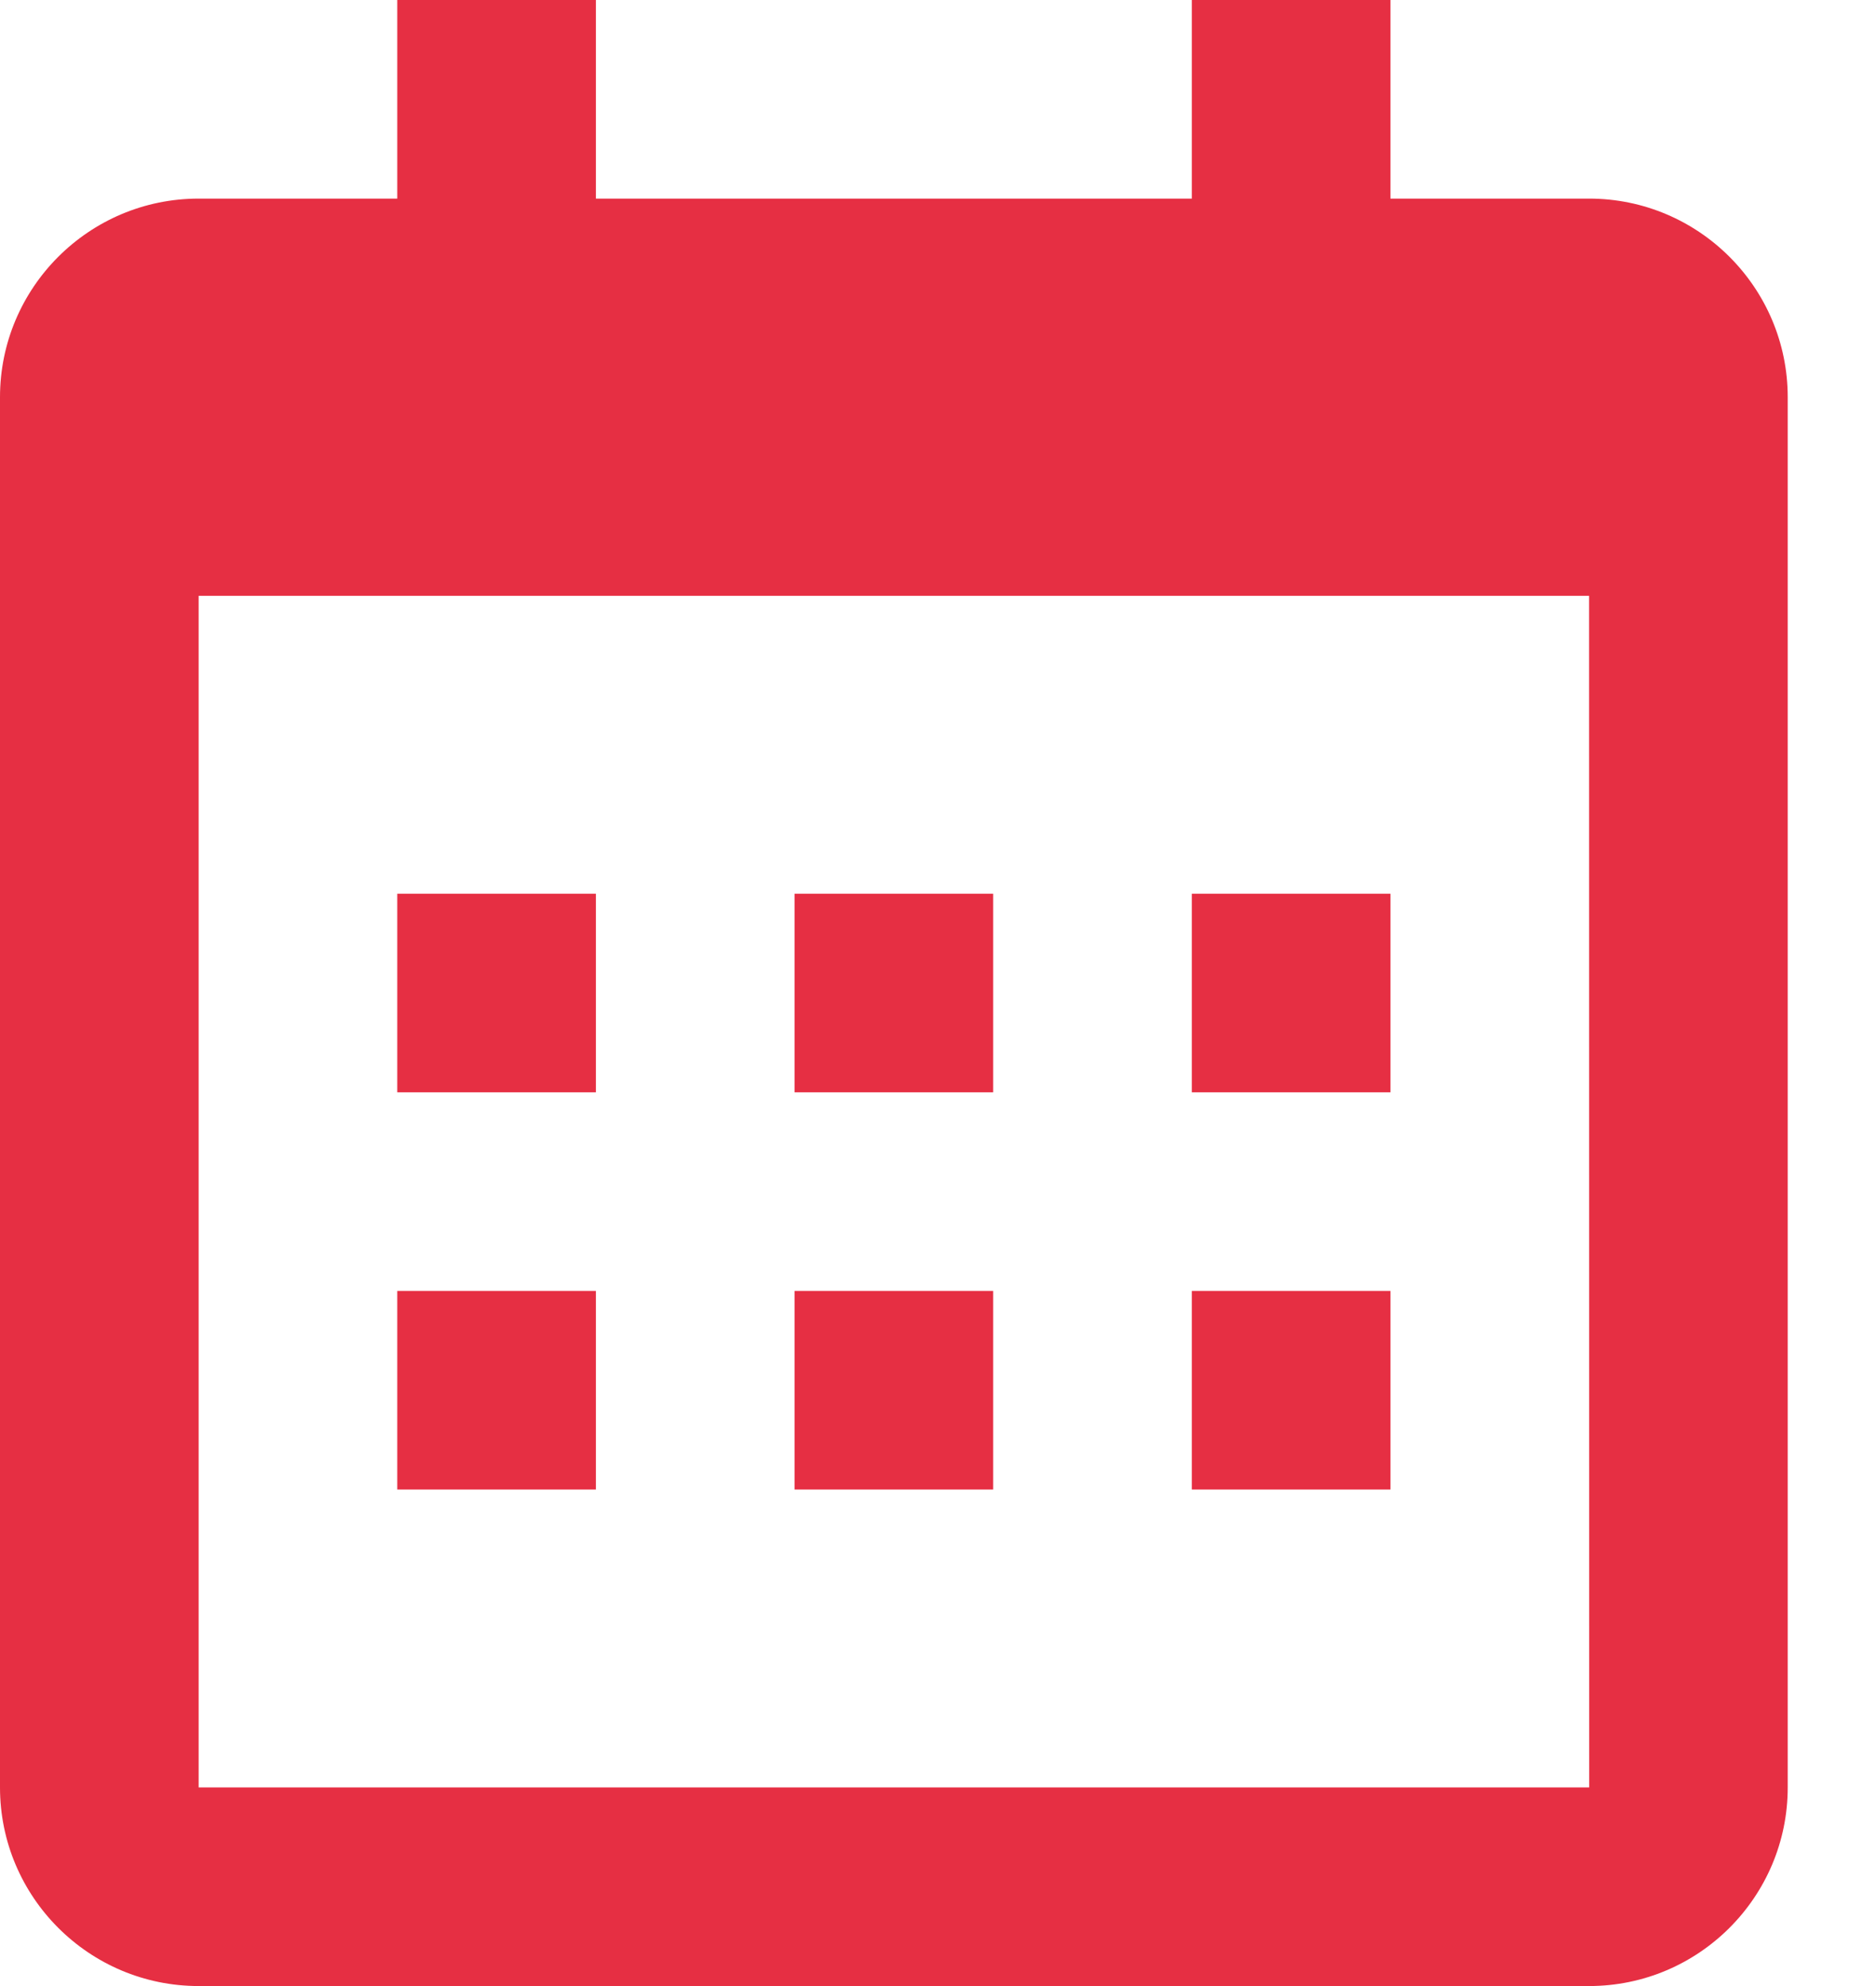 <svg width="17" height="18" viewBox="0 0 17 18" fill="none" xmlns="http://www.w3.org/2000/svg">
<path d="M3.6 8.1H5.4V9.9H3.6V8.1ZM3.6 11.7H5.4V13.5H3.6V11.7ZM7.2 8.1H9V9.9H7.2V8.1ZM7.2 11.7H9V13.5H7.2V11.7ZM10.8 8.1H12.6V9.9H10.8V8.1ZM10.8 11.7H12.6V13.5H10.8V11.7Z" fill="#E62F43"/>
<path d="M1.8 18H14.4C15.393 18 16.2 17.193 16.2 16.2V3.6C16.2 2.607 15.393 1.8 14.4 1.8H12.6V0H10.8V1.8H5.4V0H3.6V1.8H1.8C0.807 1.8 0 2.607 0 3.6V16.2C0 17.193 0.807 18 1.8 18ZM14.4 5.4L14.401 16.2H1.8V5.4H14.4Z" fill="#E62F43"/>
</svg>
